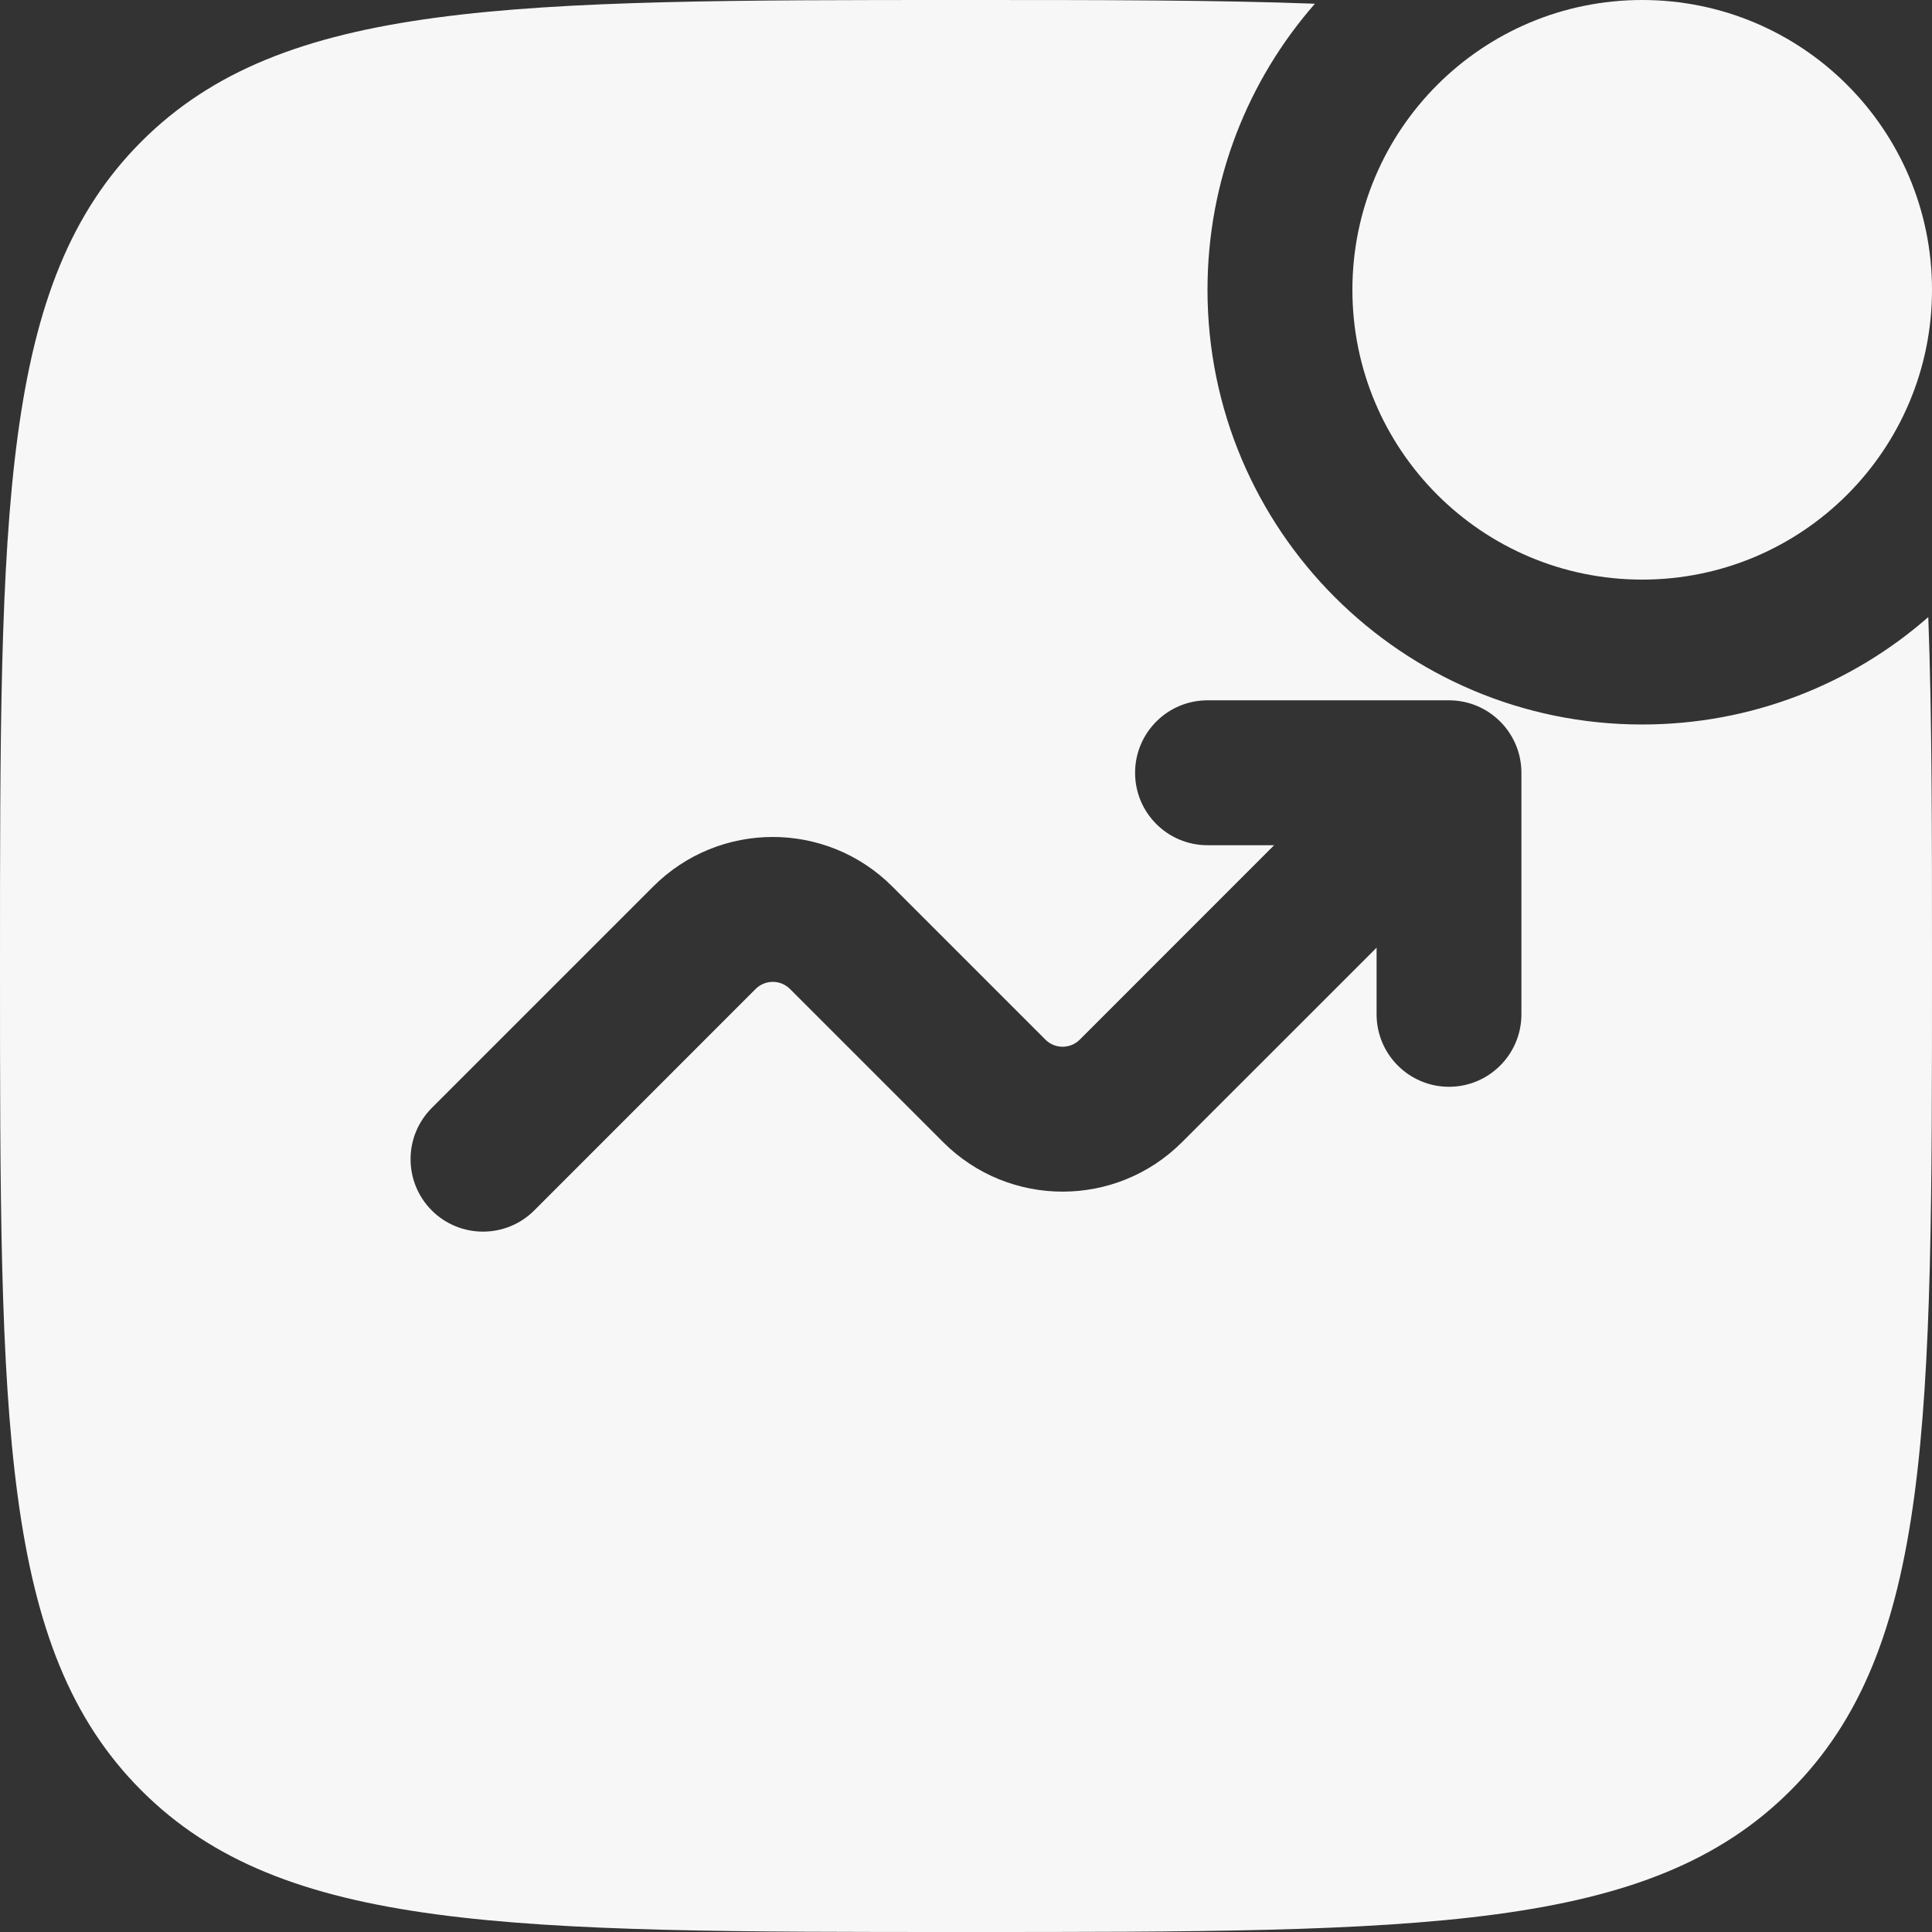 <?xml version="1.0" encoding="UTF-8"?> <svg xmlns="http://www.w3.org/2000/svg" width="27" height="27" viewBox="0 0 27 27" fill="none"><rect x="0" y="0" width="27" height="27" fill="#333333" stroke="none"/><path d="M27 4.05C27 6.287 25.187 8.1 22.95 8.1C20.713 8.1 18.9 6.287 18.9 4.05C18.9 1.813 20.713 0 22.95 0C25.187 0 27 1.813 27 4.05Z" fill="#F7F7F7"></path><path fill-rule="evenodd" clip-rule="evenodd" d="M13.5 0C15.388 0 16.997 0 18.376 0.052C17.441 1.12 16.875 2.519 16.875 4.05C16.875 7.405 19.595 10.125 22.95 10.125C24.481 10.125 25.88 9.559 26.948 8.624C27 10.004 27 11.612 27 13.5C27 19.864 27 23.046 25.023 25.023C23.046 27 19.864 27 13.5 27C7.136 27 3.954 27 1.977 25.023C0 23.046 0 19.864 0 13.5C0 7.136 0 3.954 1.977 1.977C3.954 0 7.136 0 13.5 0ZM16.875 11.812C16.316 11.812 15.863 11.359 15.863 10.8C15.863 10.241 16.316 9.787 16.875 9.787H20.25C20.809 9.787 21.262 10.241 21.262 10.8V14.175C21.262 14.734 20.809 15.188 20.25 15.188C19.691 15.188 19.238 14.734 19.238 14.175V13.244L16.52 15.961C15.598 16.884 14.102 16.884 13.18 15.961L11.039 13.82C10.907 13.689 10.693 13.689 10.561 13.82L7.466 16.916C7.071 17.311 6.429 17.311 6.034 16.916C5.639 16.52 5.639 15.88 6.034 15.484L9.129 12.389C10.052 11.466 11.548 11.466 12.47 12.389L14.611 14.53C14.743 14.661 14.957 14.661 15.089 14.53L17.806 11.812H16.875Z" fill="#F7F7F7"></path></svg> 